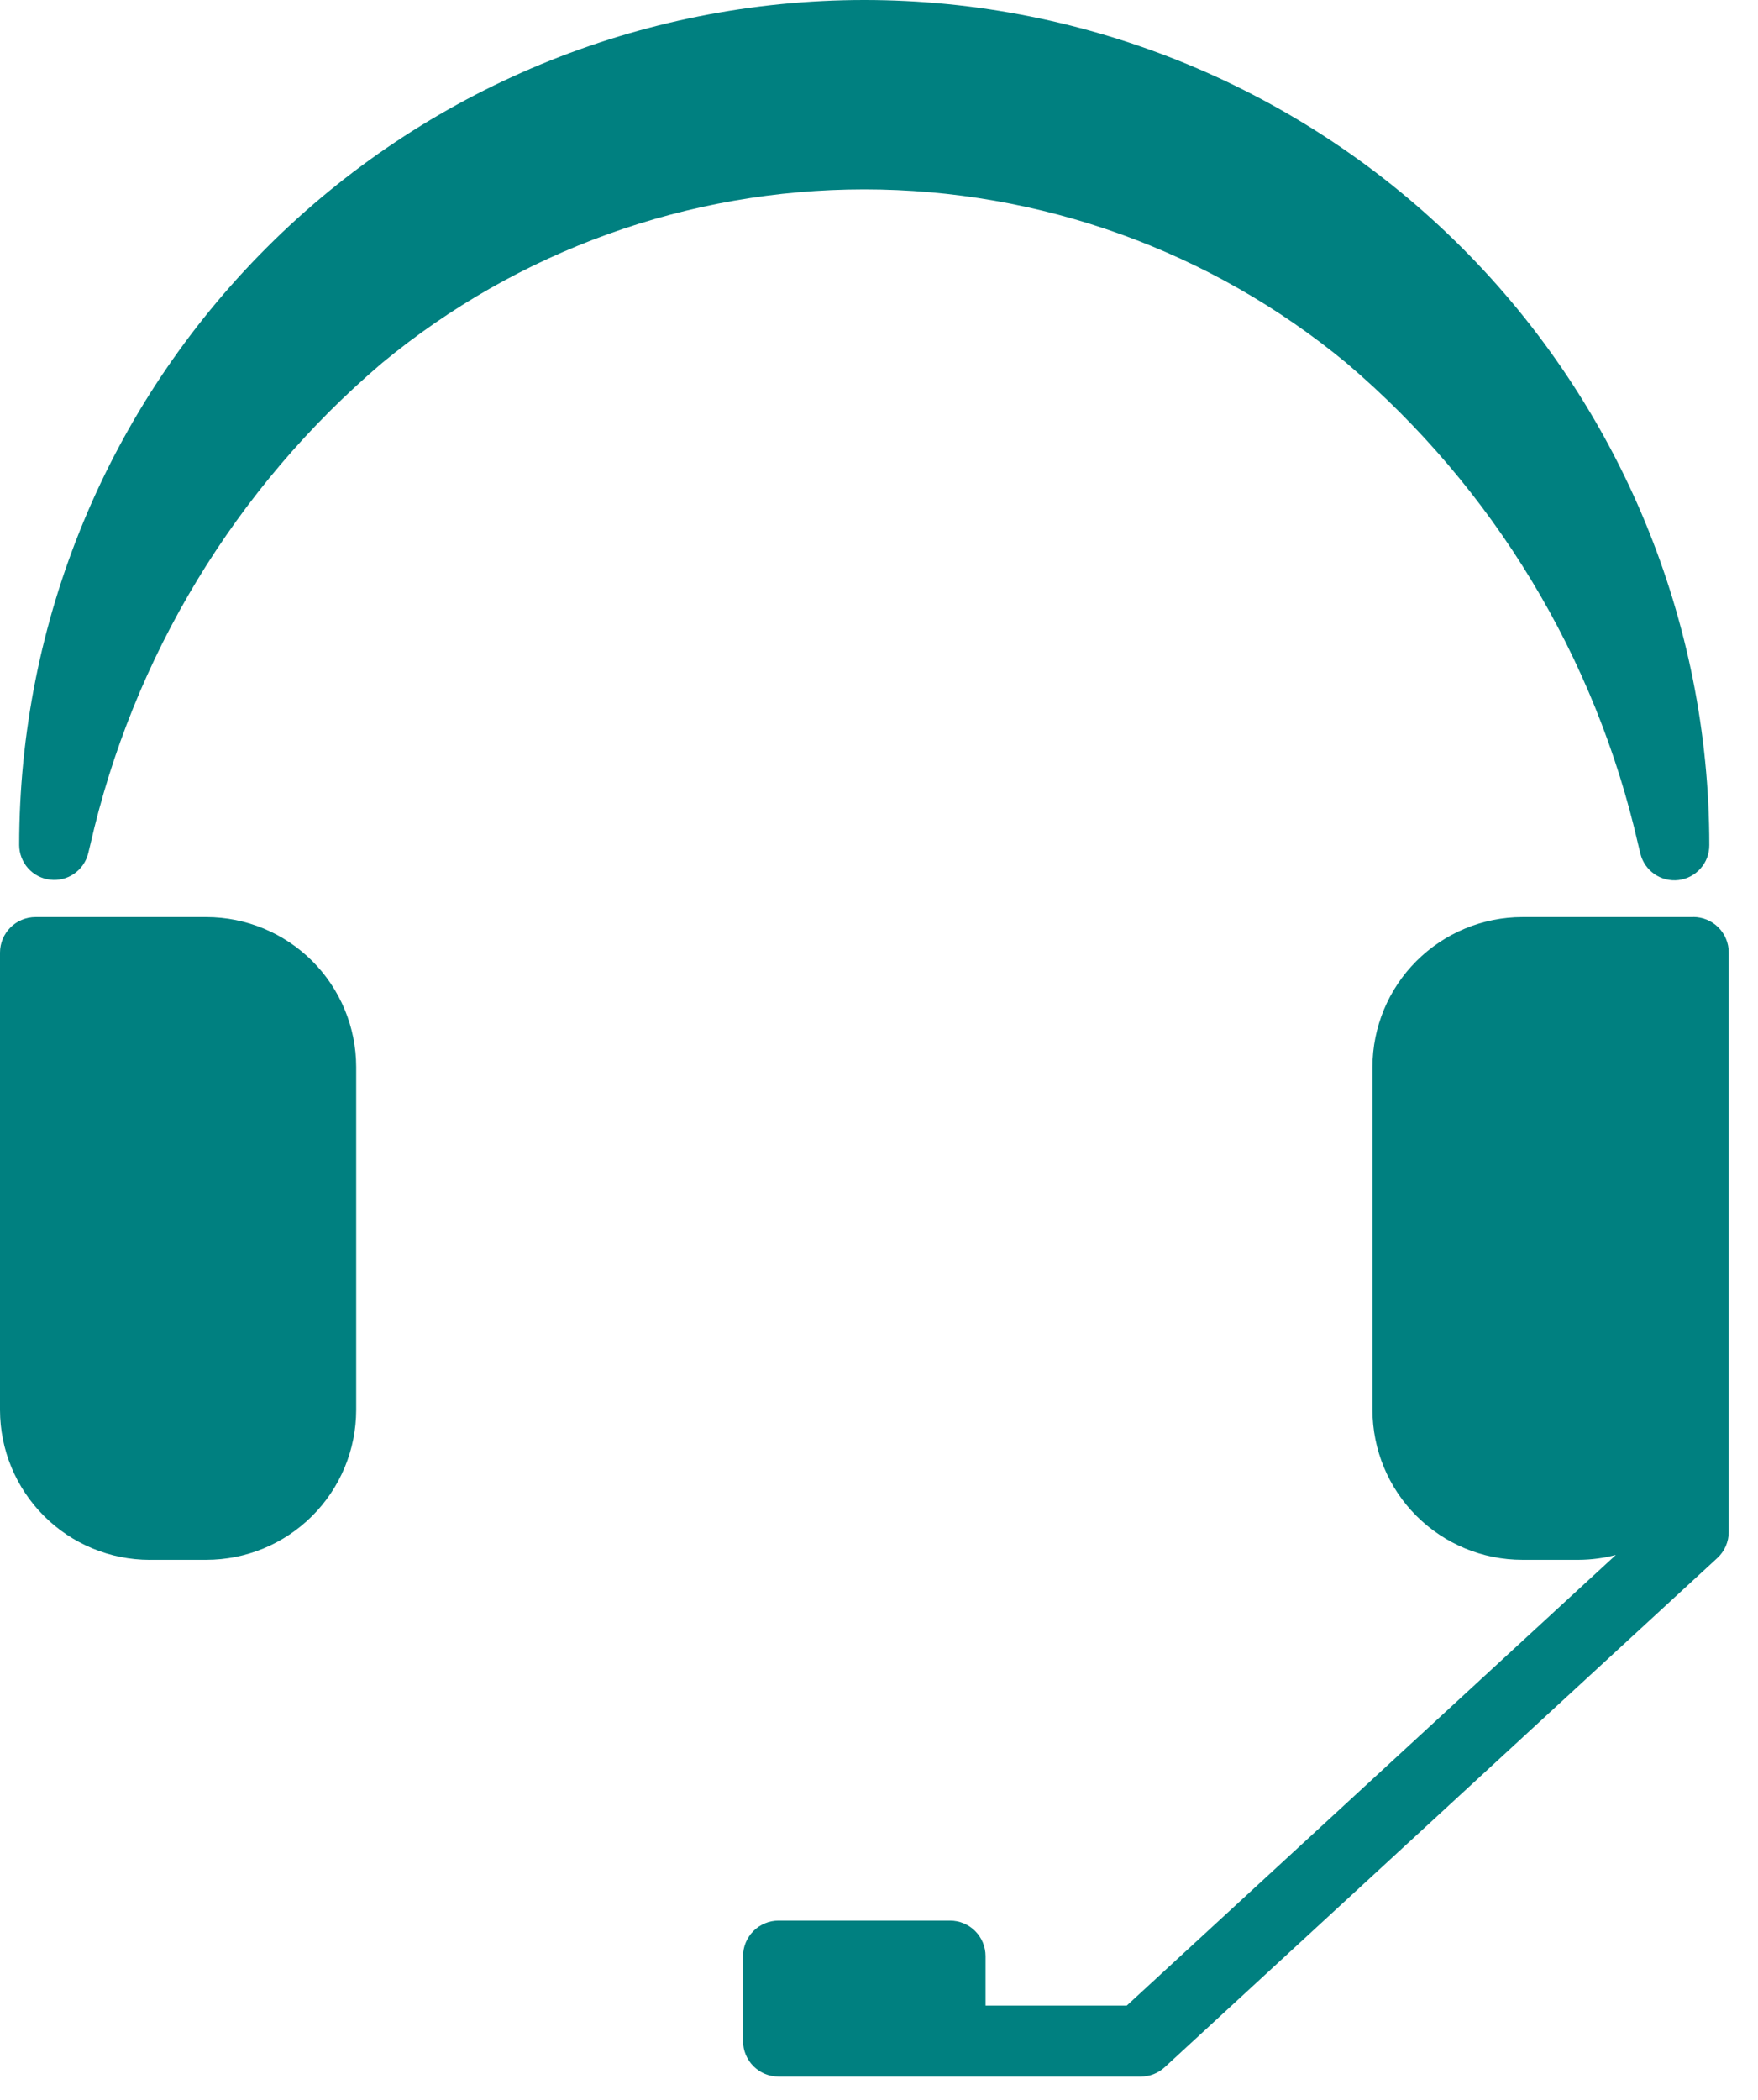 <svg xmlns="http://www.w3.org/2000/svg" fill="none" viewBox="0 0 36 43" height="43" width="36">
<path fill="#008080" d="M3.066 31.938H4.225C5.039 31.938 5.819 31.614 6.394 31.039C6.97 30.463 7.293 29.683 7.294 28.869V21.845C7.293 21.032 6.969 20.253 6.395 19.678C5.82 19.103 5.04 18.779 4.227 18.778H0.727C0.534 18.778 0.349 18.855 0.213 18.991C0.077 19.128 0 19.312 0 19.505V28.87C0.001 29.684 0.324 30.464 0.9 31.04C1.475 31.615 2.255 31.939 3.069 31.939"></path>
<path fill="#008080" d="M34.674 18.778H31.174C30.36 18.779 29.581 19.103 29.005 19.678C28.43 20.253 28.106 21.033 28.105 21.846V28.87C28.106 29.684 28.43 30.464 29.005 31.039C29.581 31.614 30.36 31.938 31.174 31.938H32.336C32.59 31.936 32.843 31.903 33.089 31.838L23.074 41.065H20.182V40.052C20.182 39.859 20.105 39.675 19.969 39.538C19.833 39.402 19.648 39.325 19.455 39.325H15.943C15.75 39.325 15.565 39.402 15.429 39.538C15.293 39.675 15.216 39.859 15.216 40.052V41.792C15.216 41.985 15.293 42.17 15.429 42.306C15.565 42.443 15.75 42.519 15.943 42.519H23.358C23.541 42.52 23.717 42.451 23.851 42.327L35.167 31.901C35.241 31.833 35.3 31.75 35.34 31.658C35.38 31.566 35.401 31.467 35.401 31.366V19.503C35.401 19.311 35.325 19.126 35.188 18.989C35.052 18.853 34.867 18.776 34.674 18.776"></path>
<path fill="#008080" d="M27.571 7.432C30.579 9.99 32.676 13.454 33.549 17.305L33.591 17.477C33.632 17.648 33.735 17.797 33.879 17.897C34.023 17.997 34.199 18.041 34.374 18.02C34.548 17.998 34.708 17.914 34.824 17.782C34.941 17.65 35.004 17.481 35.003 17.305C35.003 12.715 33.18 8.314 29.934 5.069C26.689 1.823 22.288 0 17.698 0C13.108 0 8.707 1.823 5.462 5.069C2.216 8.314 0.393 12.715 0.393 17.305C0.394 17.479 0.459 17.648 0.575 17.778C0.691 17.908 0.85 17.991 1.023 18.012C1.196 18.034 1.371 17.991 1.515 17.892C1.659 17.794 1.762 17.646 1.805 17.477L1.847 17.305C2.72 13.454 4.817 9.99 7.825 7.432C10.602 5.135 14.094 3.878 17.698 3.878C21.302 3.878 24.794 5.135 27.571 7.432Z"></path>
</svg>
